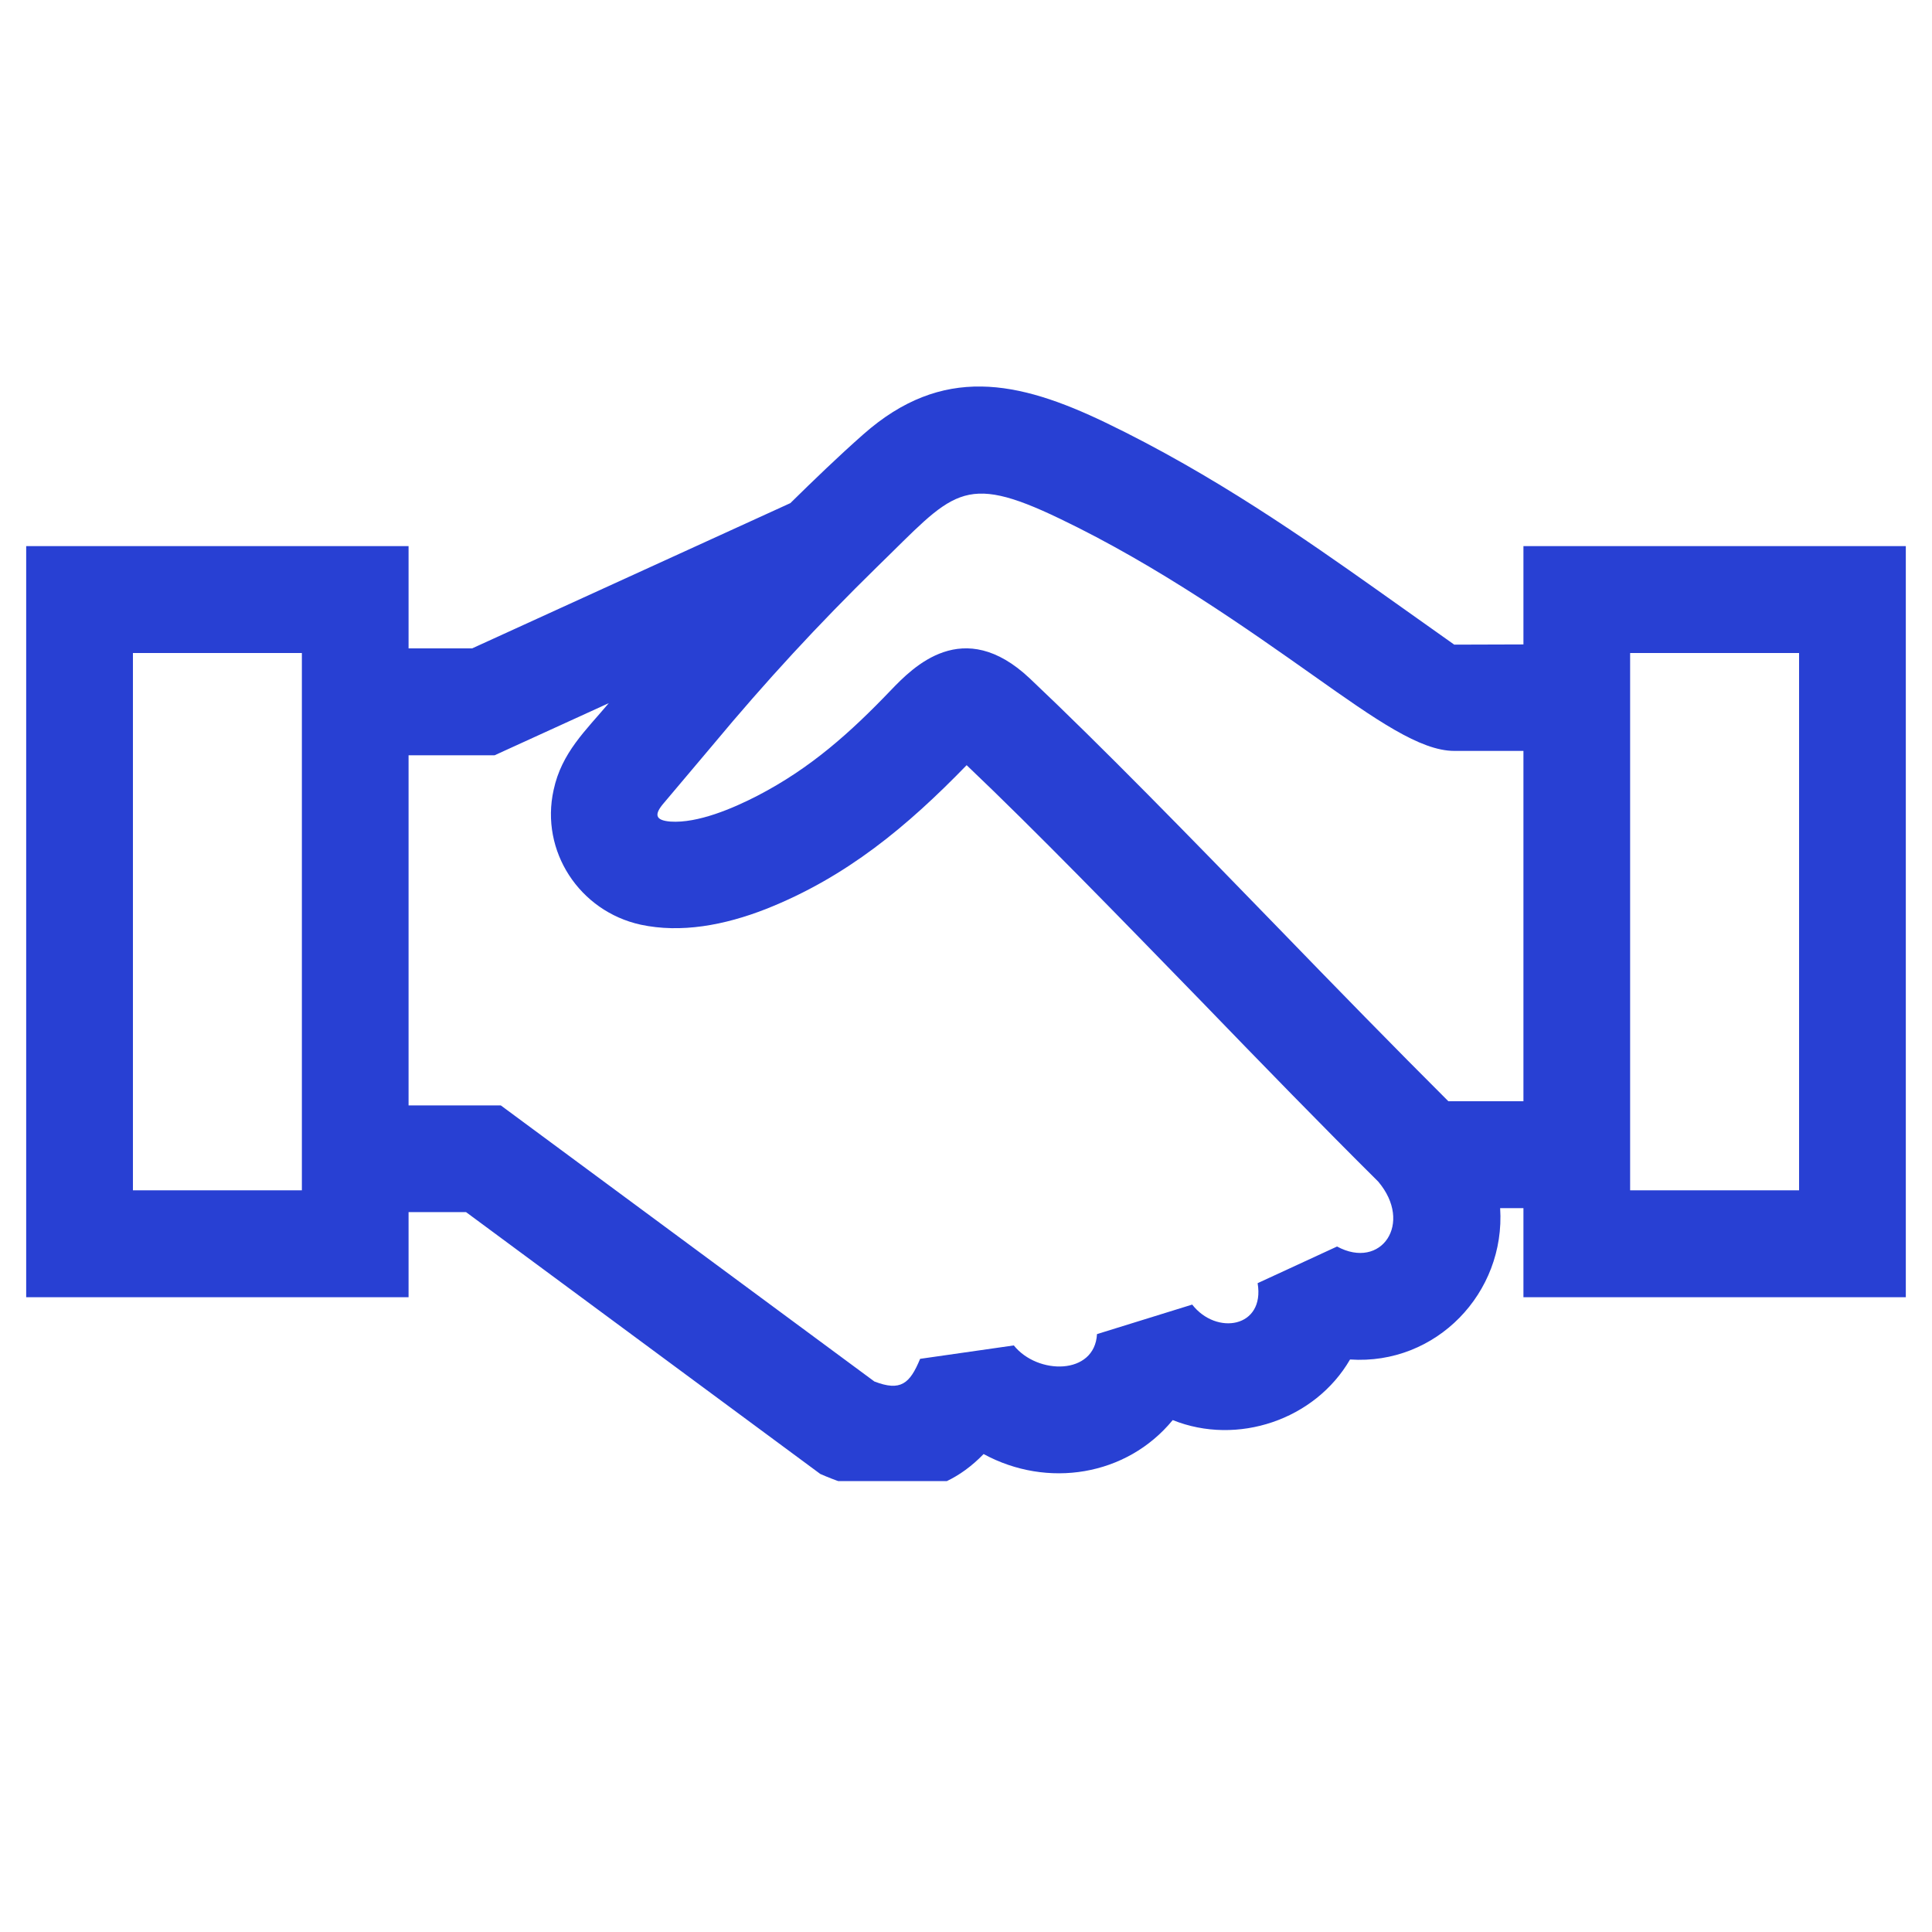 <svg xmlns="http://www.w3.org/2000/svg" xmlns:xlink="http://www.w3.org/1999/xlink" width="48" viewBox="0 0 36 36" height="48" preserveAspectRatio="xMidYMid meet"><defs><clipPath id="f72d451f6b"><path d="M 0.488 7.203 L 35.512 7.203 L 35.512 27.598 L 0.488 27.598 Z M 0.488 7.203 " clip-rule="nonzero"></path></clipPath></defs><g clip-path="url(#f72d451f6b)"><path fill="#2840d3" d="M 19.746 9.664 C 21.59 10.547 23.258 11.73 24.488 12.598 C 25.641 13.414 26.465 13.992 27.098 13.992 L 28.387 13.992 L 28.387 20.52 L 26.988 20.52 C 26 19.535 24.902 18.41 23.801 17.273 C 22.172 15.594 20.527 13.906 19.188 12.641 C 17.945 11.469 17.012 12.434 16.602 12.859 C 15.844 13.652 15.102 14.316 14.113 14.828 C 13.66 15.062 13 15.344 12.492 15.309 C 12.199 15.285 12.188 15.172 12.375 14.957 L 13.281 13.883 C 14.273 12.691 15.238 11.645 16.344 10.562 C 17.762 9.184 17.918 8.785 19.746 9.664 Z M 18.012 14.258 C 19.297 15.48 20.844 17.074 22.383 18.656 C 23.516 19.828 24.652 20.996 25.68 22.016 C 26.34 22.793 25.738 23.672 24.914 23.227 L 23.434 23.91 C 23.574 24.742 22.664 24.887 22.215 24.309 L 20.441 24.859 C 20.398 25.629 19.332 25.621 18.891 25.07 L 17.145 25.32 C 16.953 25.785 16.781 25.93 16.293 25.742 L 9.332 20.598 L 7.613 20.598 L 7.613 14.074 L 9.215 14.074 L 11.344 13.102 C 10.914 13.613 10.465 14.023 10.316 14.719 C 10.062 15.859 10.797 16.98 11.938 17.23 C 12.688 17.391 13.496 17.242 14.273 16.938 C 15.773 16.344 16.906 15.398 18.012 14.258 Z M 18.328 27.094 C 19.512 27.738 20.992 27.508 21.852 26.461 C 23.055 26.945 24.504 26.457 25.156 25.332 C 26.762 25.441 28.055 24.09 27.953 22.512 L 28.387 22.512 L 28.387 24.172 L 35.512 24.172 L 35.512 10.176 L 28.387 10.176 L 28.387 12.008 L 27.098 12.012 L 25.633 10.973 C 24.355 10.07 22.617 8.844 20.602 7.875 C 18.969 7.09 17.559 6.793 16.086 8.094 C 15.617 8.508 15.172 8.938 14.727 9.375 L 8.797 12.082 L 7.613 12.082 L 7.613 10.176 L 0.488 10.176 L 0.488 24.172 L 7.613 24.172 L 7.613 22.586 L 8.684 22.586 L 15.285 27.465 C 16.367 27.941 17.449 28.004 18.328 27.094 Z M 30.375 12.168 L 33.523 12.168 L 33.523 22.18 L 30.375 22.18 Z M 2.477 12.168 L 5.625 12.168 L 5.625 22.18 L 2.477 22.18 L 2.477 12.168 " fill-opacity="1" fill-rule="nonzero"></path></g></svg>